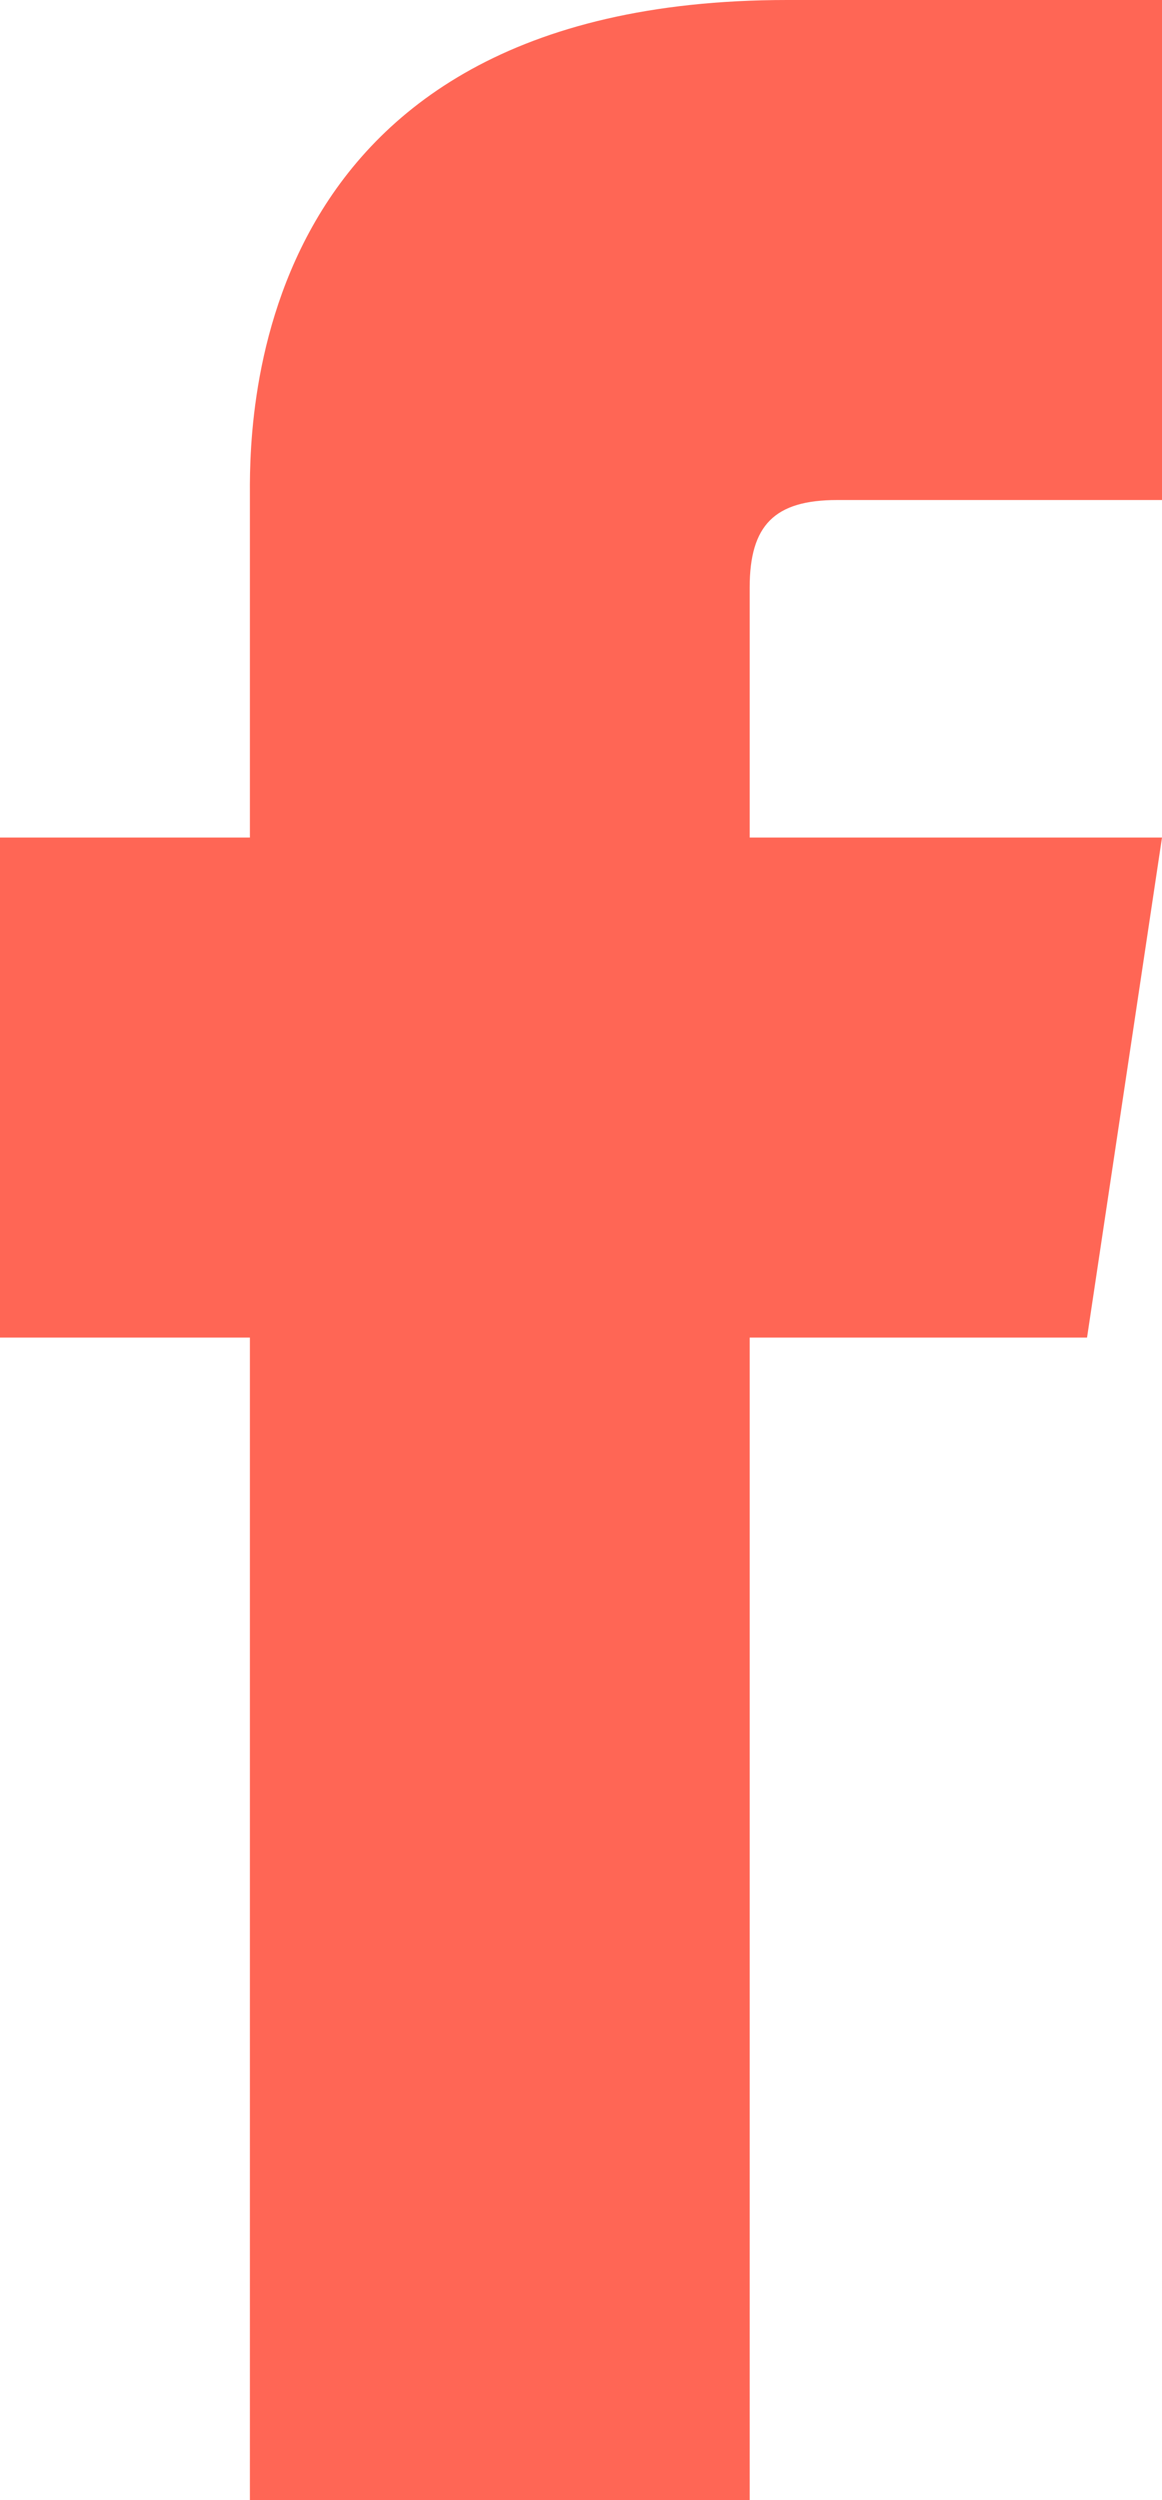 <?xml version="1.0" encoding="utf-8"?>
<!-- Generator: Adobe Illustrator 26.1.0, SVG Export Plug-In . SVG Version: 6.00 Build 0)  -->
<svg version="1.1" id="Camada_1" xmlns="http://www.w3.org/2000/svg" xmlns:xlink="http://www.w3.org/1999/xlink" x="0px" y="0px"
	 viewBox="0 0 9.3 20" style="enable-background:new 0 0 9.3 20;" xml:space="preserve">
<style type="text/css">
	.st0{fill:#0066C3;}
	.st1{fill:#FF6655;}
	.st2{fill:none;stroke:#0066C3;stroke-miterlimit:10;}
	.st3{fill:none;stroke:#FF6655;stroke-miterlimit:10;}
	.st4{fill:#FF0066;}
</style>
<g>
	<path class="st0" d="M990,1732.8h-1.4c-0.3,0-0.6-0.3-0.6-0.6v-1.4c0-0.3,0.3-0.6,0.6-0.6h1.4c0.3,0,0.6,0.3,0.6,0.6v1.4
		C990.6,1732.5,990.3,1732.8,990,1732.8z"/>
	<path class="st1" d="M1035.8,1721.5h-5.5c-1.2,0-2.3-1-2.3-2.3v-5.5c0-1.2,1-2.3,2.3-2.3h5.5c1.2,0,2.3,1,2.3,2.3v5.5
		C1038.1,1720.5,1037,1721.5,1035.8,1721.5z"/>
	<path class="st1" d="M890,1736.8h-1.4c-0.3,0-0.6-0.3-0.6-0.6v-1.4c0-0.3,0.3-0.6,0.6-0.6h1.4c0.3,0,0.6,0.3,0.6,0.6v1.4
		C890.6,1736.5,890.3,1736.8,890,1736.8z"/>
	<g>
		<line class="st2" x1="859.1" y1="1700.5" x2="864.1" y2="1700.5"/>
		<line class="st2" x1="853.1" y1="1700.5" x2="854.1" y2="1700.5"/>
		<line class="st2" x1="817.1" y1="1700.5" x2="818.1" y2="1700.5"/>
		<line class="st2" x1="841.1" y1="1700.5" x2="842.1" y2="1700.5"/>
		<line class="st2" x1="793.1" y1="1700.5" x2="794.1" y2="1700.5"/>
		<line class="st2" x1="835.1" y1="1700.5" x2="836.1" y2="1700.5"/>
		<line class="st2" x1="787.1" y1="1700.5" x2="788.1" y2="1700.5"/>
		<line class="st2" x1="811.1" y1="1700.5" x2="812.1" y2="1700.5"/>
		<line class="st2" x1="769.1" y1="1700.5" x2="770.1" y2="1700.5"/>
		<line class="st2" x1="847.1" y1="1700.5" x2="848.1" y2="1700.5"/>
		<line class="st2" x1="805.1" y1="1700.5" x2="806.1" y2="1700.5"/>
		<line class="st2" x1="829.1" y1="1700.5" x2="830.1" y2="1700.5"/>
		<line class="st2" x1="781.1" y1="1700.5" x2="782.1" y2="1700.5"/>
		<line class="st2" x1="823.1" y1="1700.5" x2="824.1" y2="1700.5"/>
		<line class="st2" x1="775.1" y1="1700.5" x2="776.1" y2="1700.5"/>
		<line class="st2" x1="799.1" y1="1700.5" x2="800.1" y2="1700.5"/>
		<line class="st2" x1="763.1" y1="1700.5" x2="764.1" y2="1700.5"/>
		<line class="st2" x1="859.1" y1="1705.5" x2="864.1" y2="1705.5"/>
		<line class="st2" x1="859.1" y1="1710.5" x2="864.1" y2="1710.5"/>
		<line class="st2" x1="859.1" y1="1715.5" x2="864.1" y2="1715.5"/>
		<line class="st2" x1="859.1" y1="1720.5" x2="864.1" y2="1720.5"/>
		<line class="st2" x1="859.1" y1="1725.5" x2="864.1" y2="1725.5"/>
		<line class="st2" x1="859.1" y1="1730.5" x2="864.1" y2="1730.5"/>
		<line class="st2" x1="859.1" y1="1735.5" x2="879.1" y2="1735.5"/>
	</g>
	<path class="st1" d="M970,1784.8h-1.4c-0.3,0-0.6-0.3-0.6-0.6v-1.4c0-0.3,0.3-0.6,0.6-0.6h1.4c0.3,0,0.6,0.3,0.6,0.6v1.4
		C970.6,1784.5,970.3,1784.8,970,1784.8z"/>
	<path class="st1" d="M944,1754.1h-0.7c-0.2,0-0.3-0.1-0.3-0.3v-0.7c0-0.2,0.1-0.3,0.3-0.3h0.7c0.2,0,0.3,0.1,0.3,0.3v0.7
		C944.3,1754,944.2,1754.1,944,1754.1z"/>
	<path class="st1" d="M996.9,1800.5h-2.7c-0.6,0-1.1-0.5-1.1-1.1v-2.7c0-0.6,0.5-1.1,1.1-1.1h2.7c0.6,0,1.1,0.5,1.1,1.1v2.7
		C998.1,1800,997.6,1800.5,996.9,1800.5z"/>
	<line class="st3" x1="953.1" y1="1753.5" x2="973.1" y2="1753.5"/>
	<path class="st0" d="M901.9,1774h-2.7c-0.6,0-1.1-0.5-1.1-1.1v-2.7c0-0.6,0.5-1.1,1.1-1.1h2.7c0.6,0,1.1,0.5,1.1,1.1v2.7
		C903.1,1773.5,902.6,1774,901.9,1774z"/>
	<path class="st0" d="M885,1787.8h-1.4c-0.3,0-0.6-0.3-0.6-0.6v-1.4c0-0.3,0.3-0.6,0.6-0.6h1.4c0.3,0,0.6,0.3,0.6,0.6v1.4
		C885.6,1787.5,885.3,1787.8,885,1787.8z"/>
	<path class="st1" d="M839,1784.1h-0.7c-0.2,0-0.3-0.1-0.3-0.3v-0.7c0-0.2,0.1-0.3,0.3-0.3h0.7c0.2,0,0.3,0.1,0.3,0.3v0.7
		C839.3,1784,839.2,1784.1,839,1784.1z"/>
	<g>
		<line class="st3" x1="807.2" y1="1767.5" x2="808.2" y2="1767.5"/>
		<line class="st3" x1="813.2" y1="1767.5" x2="814.2" y2="1767.5"/>
		<line class="st3" x1="801.2" y1="1767.5" x2="802.2" y2="1767.5"/>
		<line class="st3" x1="796.2" y1="1732.5" x2="791.2" y2="1732.5"/>
		<line class="st3" x1="796.2" y1="1737.5" x2="791.2" y2="1737.5"/>
		<line class="st3" x1="796.2" y1="1742.5" x2="791.2" y2="1742.5"/>
		<line class="st3" x1="796.2" y1="1747.5" x2="791.2" y2="1747.5"/>
		<line class="st3" x1="796.2" y1="1752.5" x2="791.2" y2="1752.5"/>
		<line class="st3" x1="796.2" y1="1757.5" x2="791.2" y2="1757.5"/>
		<line class="st3" x1="796.2" y1="1762.5" x2="791.2" y2="1762.5"/>
		<line class="st3" x1="796.2" y1="1767.5" x2="776.2" y2="1767.5"/>
	</g>
	<g>
		<rect x="1098.1" y="1750.5" class="st4" width="15" height="15"/>
		<rect x="1118.1" y="1750.5" class="st0" width="45" height="15"/>
		<rect x="1063.1" y="1750.5" class="st1" width="30" height="15"/>
	</g>
</g>
<g id="XMLID_310_">
	<g>
		<polygon id="XMLID_00000015329750876930290190000011577494165406245248_" class="st1" points="8.7,10.7 0,10.7 0,6.7 9.3,6.7 		
			"/>
		<path id="Facebook_00000083077206358911118390000000772924556737224883_" class="st1" d="M2,4c0,0.5,0,16,0,16h4C6,20,6,5,6,4.7
			C6,4.2,6.2,4,6.7,4c0.9,0,1.8,0,2.7,0c0-0.5,0-2.5,0-4C8.2,0,6.8,0,6.3,0C1.9,0,2,3.5,2,4z"/>
	</g>
</g>
</svg>
